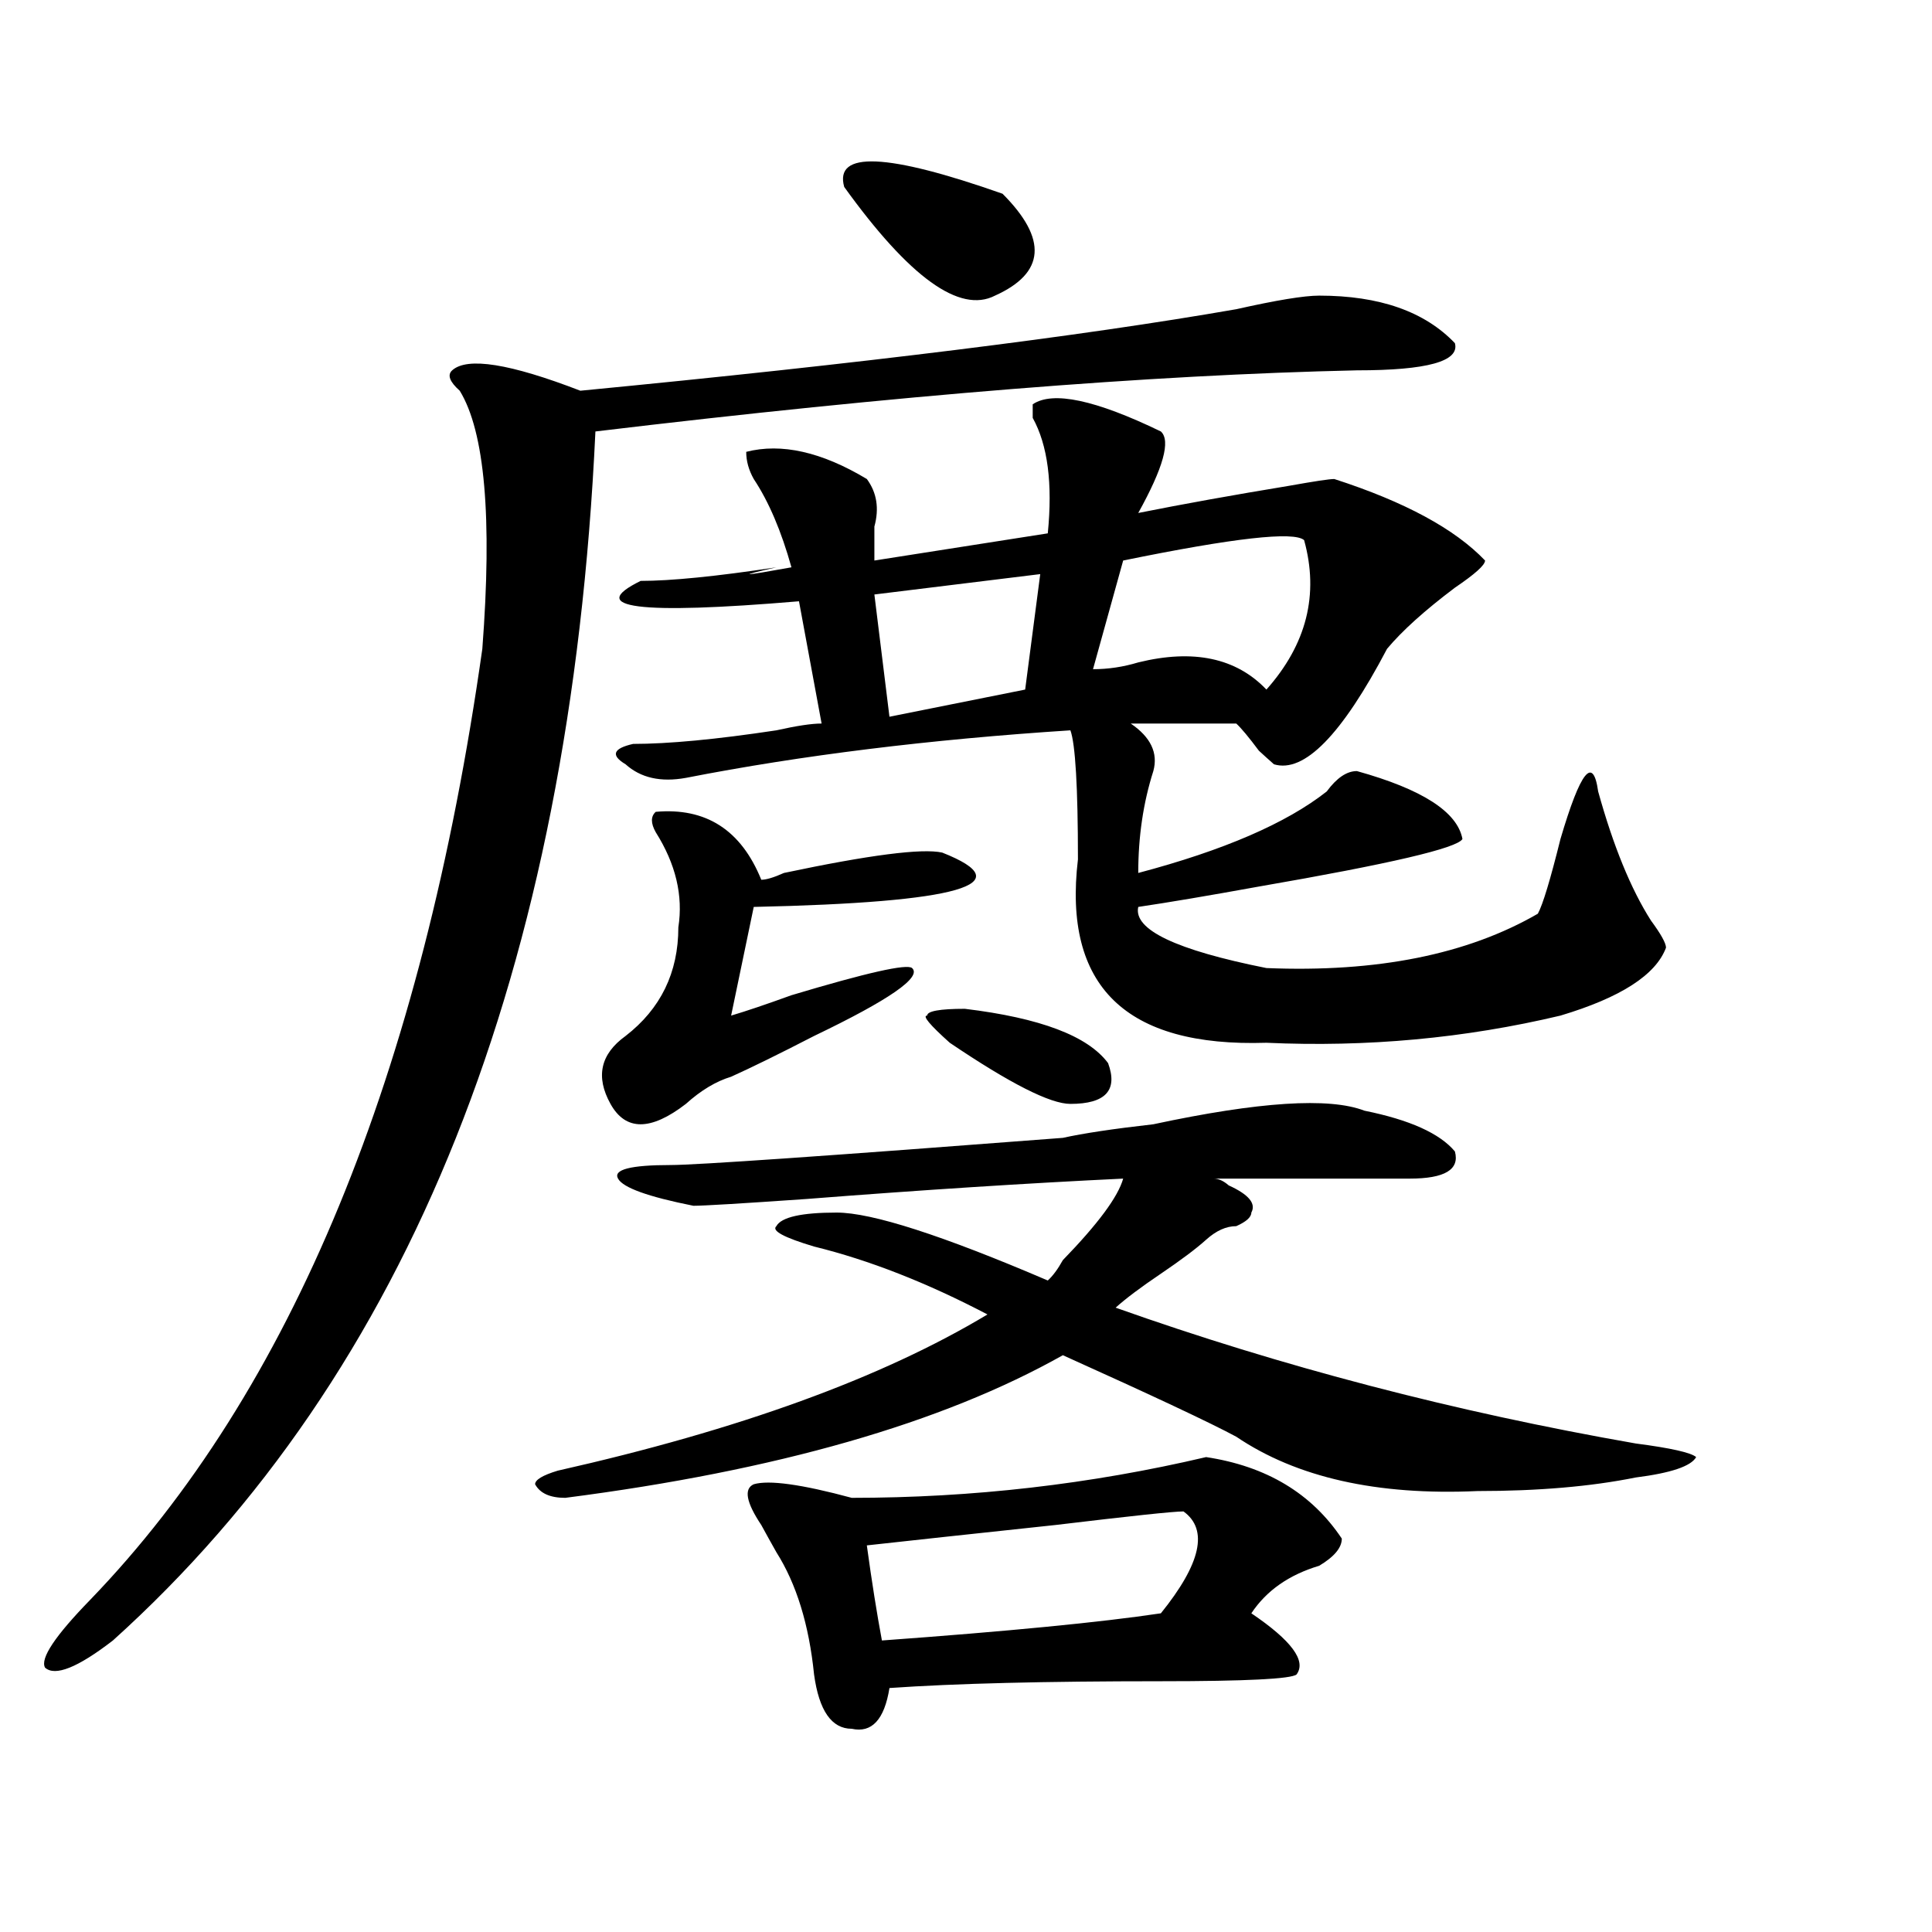 <?xml version="1.0" encoding="utf-8"?>
<!-- Generator: Adobe Illustrator 16.0.0, SVG Export Plug-In . SVG Version: 6.00 Build 0)  -->
<!DOCTYPE svg PUBLIC "-//W3C//DTD SVG 1.1//EN" "http://www.w3.org/Graphics/SVG/1.1/DTD/svg11.dtd">
<svg version="1.1" id="图层_1" xmlns="http://www.w3.org/2000/svg" xmlns:xlink="http://www.w3.org/1999/xlink" x="0px" y="0px"
	 width="1000px" height="1000px" viewBox="0 0 1000 1000" enable-background="new 0 0 1000 1000" xml:space="preserve">
<path d="M682.813,153.016c31.219,0,54.633,8.239,70.242,24.609c2.562,9.394-14.329,14.063-50.73,14.063
	c-106.704,2.362-238.043,12.909-394.137,31.641c-13.048,278.942-96.278,487.519-249.75,625.781
	c-18.231,14.063-29.938,18.731-35.121,14.063c-2.622-4.725,5.183-16.425,23.414-35.156
	c104.022-107.776,171.703-271.856,202.922-492.188c5.183-67.95,1.28-112.5-11.707-133.594c-5.243-4.669-6.524-8.185-3.902-10.547
	c7.805-7.031,29.878-3.516,66.34,10.547c145.667-14.063,258.835-28.125,339.504-42.188
	C660.679,155.378,675.008,153.016,682.813,153.016z M706.227,574.891c23.414,4.724,39.023,11.755,46.828,21.094
	c2.562,9.394-5.243,14.063-23.414,14.063c-33.841,0-67.681,0-101.461,0c2.562,0,5.183,1.208,7.805,3.516
	c10.366,4.724,14.269,9.394,11.707,14.063c0,2.362-2.622,4.724-7.805,7.031c-5.243,0-10.427,2.362-15.609,7.031
	c-5.243,4.724-13.048,10.547-23.414,17.578c-10.427,7.031-18.231,12.909-23.414,17.578c85.852,30.487,175.605,53.942,269.262,70.313
	c18.171,2.362,28.597,4.724,31.219,7.031c-2.622,4.724-13.048,8.239-31.219,10.547c-23.414,4.724-50.73,7.031-81.949,7.031
	c-52.071,2.362-93.656-7.031-124.875-28.125c-13.048-7.031-42.926-21.094-89.754-42.188
	c-62.438,35.156-148.289,59.766-257.555,73.828c-7.805,0-13.048-2.308-15.609-7.031c0-2.308,3.902-4.669,11.707-7.031
	c93.656-21.094,167.801-48.011,222.434-80.859c-31.219-16.37-61.157-28.125-89.754-35.156c-15.609-4.669-22.134-8.185-19.512-10.547
	c2.562-4.669,12.987-7.031,31.219-7.031c18.171,0,54.633,11.755,109.266,35.156c2.562-2.308,5.183-5.823,7.805-10.547
	c18.171-18.731,28.597-32.794,31.219-42.188c-49.45,2.362-104.083,5.878-163.898,10.547c-33.841,2.362-53.353,3.516-58.535,3.516
	c-23.414-4.669-36.462-9.339-39.023-14.063c-2.622-4.669,6.464-7.031,27.316-7.031c12.987,0,80.608-4.669,202.922-14.063
	c10.366-2.308,25.976-4.669,46.828-7.031C651.594,570.222,687.995,567.859,706.227,574.891z M339.406,420.203
	c25.976-2.308,44.206,9.394,54.633,35.156c2.562,0,6.464-1.153,11.707-3.516c44.206-9.339,71.522-12.854,81.949-10.547
	c41.585,16.425,9.085,25.817-97.559,28.125l-11.707,56.25c7.805-2.308,18.171-5.823,31.219-10.547
	c39.023-11.7,59.815-16.37,62.438-14.063c5.183,4.724-11.707,16.425-50.73,35.156c-18.231,9.394-32.56,16.425-42.926,21.094
	c-7.805,2.362-15.609,7.031-23.414,14.063c-18.231,14.063-31.219,14.063-39.023,0s-5.243-25.763,7.805-35.156
	c18.171-14.063,27.316-32.794,27.316-56.25c2.562-16.37-1.341-32.794-11.707-49.219
	C336.784,426.081,336.784,422.565,339.406,420.203z M600.863,223.328c5.183,4.724,1.28,18.786-11.707,42.188
	c23.414-4.669,49.39-9.339,78.047-14.063c12.987-2.308,20.792-3.516,23.414-3.516c36.401,11.755,62.438,25.817,78.047,42.188
	c0,2.362-5.243,7.031-15.609,14.063c-15.609,11.755-27.316,22.302-35.121,31.641c-23.414,44.55-42.926,64.489-58.535,59.766
	c-2.622-2.308-5.243-4.669-7.805-7.031c-5.243-7.031-9.146-11.7-11.707-14.063h-54.633c10.366,7.031,14.269,15.271,11.707,24.609
	c-5.243,16.425-7.805,34.003-7.805,52.734c44.206-11.7,76.706-25.763,97.559-42.188c5.183-7.031,10.366-10.547,15.609-10.547
	c33.78,9.394,52.011,21.094,54.633,35.156c-2.622,4.724-37.743,12.909-105.363,24.609c-26.036,4.724-46.828,8.239-62.438,10.547
	c-2.622,11.755,19.512,22.302,66.34,31.641c57.194,2.362,104.022-7.031,140.484-28.125c2.562-4.669,6.464-17.578,11.707-38.672
	c10.366-35.156,16.89-43.341,19.512-24.609c7.805,28.125,16.89,50.427,27.316,66.797c5.183,7.031,7.805,11.755,7.805,14.063
	c-5.243,14.063-23.414,25.817-54.633,35.156c-49.45,11.755-100.181,16.425-152.191,14.063
	c-72.864,2.362-105.363-29.278-97.559-94.922c0-37.464-1.341-59.766-3.902-66.797c-72.864,4.724-139.204,12.909-199.02,24.609
	c-13.048,2.362-23.414,0-31.219-7.031c-7.805-4.669-6.524-8.185,3.902-10.547c18.171,0,42.926-2.308,74.145-7.031
	c10.366-2.308,18.171-3.516,23.414-3.516l-11.707-63.281c-83.29,7.031-110.606,3.516-81.949-10.547
	c15.609,0,39.023-2.308,70.242-7.031c-20.853,4.724-18.231,4.724,7.805,0c-5.243-18.731-11.707-33.948-19.512-45.703
	c-2.622-4.669-3.902-9.339-3.902-14.063c18.171-4.669,39.023,0,62.438,14.063c5.183,7.031,6.464,15.271,3.902,24.609
	c0,7.031,0,12.909,0,17.578l89.754-14.063c2.562-25.763,0-45.703-7.805-59.766v-7.031
	C544.89,202.234,567.022,206.958,600.863,223.328z M624.277,754.188c31.219,4.724,54.633,18.786,70.242,42.188
	c0,4.724-3.902,9.394-11.707,14.063c-15.609,4.669-27.316,12.854-35.121,24.609c20.792,14.063,28.597,24.609,23.414,31.641
	c-2.622,2.307-26.036,3.516-70.242,3.516c-59.876,0-106.704,1.153-140.484,3.516c-2.622,16.369-9.146,23.4-19.512,21.094
	c-10.427,0-16.95-9.394-19.512-28.125c-2.622-25.818-9.146-46.912-19.512-63.281c-2.622-4.669-5.243-9.339-7.805-14.063
	c-7.805-11.7-9.146-18.731-3.902-21.094c7.805-2.308,24.694,0,50.73,7.031C503.305,775.281,564.401,768.25,624.277,754.188z
	 M436.965,96.766c-5.243-18.731,22.073-17.578,81.949,3.516c23.414,23.456,22.073,41.034-3.902,52.734
	C496.78,162.409,470.745,143.677,436.965,96.766z M612.57,782.313c-5.243,0-27.316,2.362-66.34,7.031
	c-44.267,4.724-76.767,8.239-97.559,10.547c2.562,18.731,5.183,35.156,7.805,49.219c64.999-4.725,113.168-9.394,144.387-14.063
	C621.655,809.284,625.558,791.706,612.57,782.313z M538.426,297.156l-85.852,10.547l7.805,63.281l70.242-14.063L538.426,297.156z
	 M499.402,522.156c39.023,4.724,63.718,14.063,74.145,28.125c5.183,14.063-1.341,21.094-19.512,21.094
	c-10.427,0-31.219-10.547-62.438-31.641c-10.427-9.339-14.329-14.063-11.707-14.063
	C479.891,523.364,486.354,522.156,499.402,522.156z M675.008,279.578c-5.243-4.669-36.462-1.153-93.656,10.547l-15.609,56.25
	c7.805,0,15.609-1.153,23.414-3.516c28.597-7.031,50.73-2.308,66.34,14.063C676.288,333.521,682.813,307.703,675.008,279.578z"/>
</svg>
